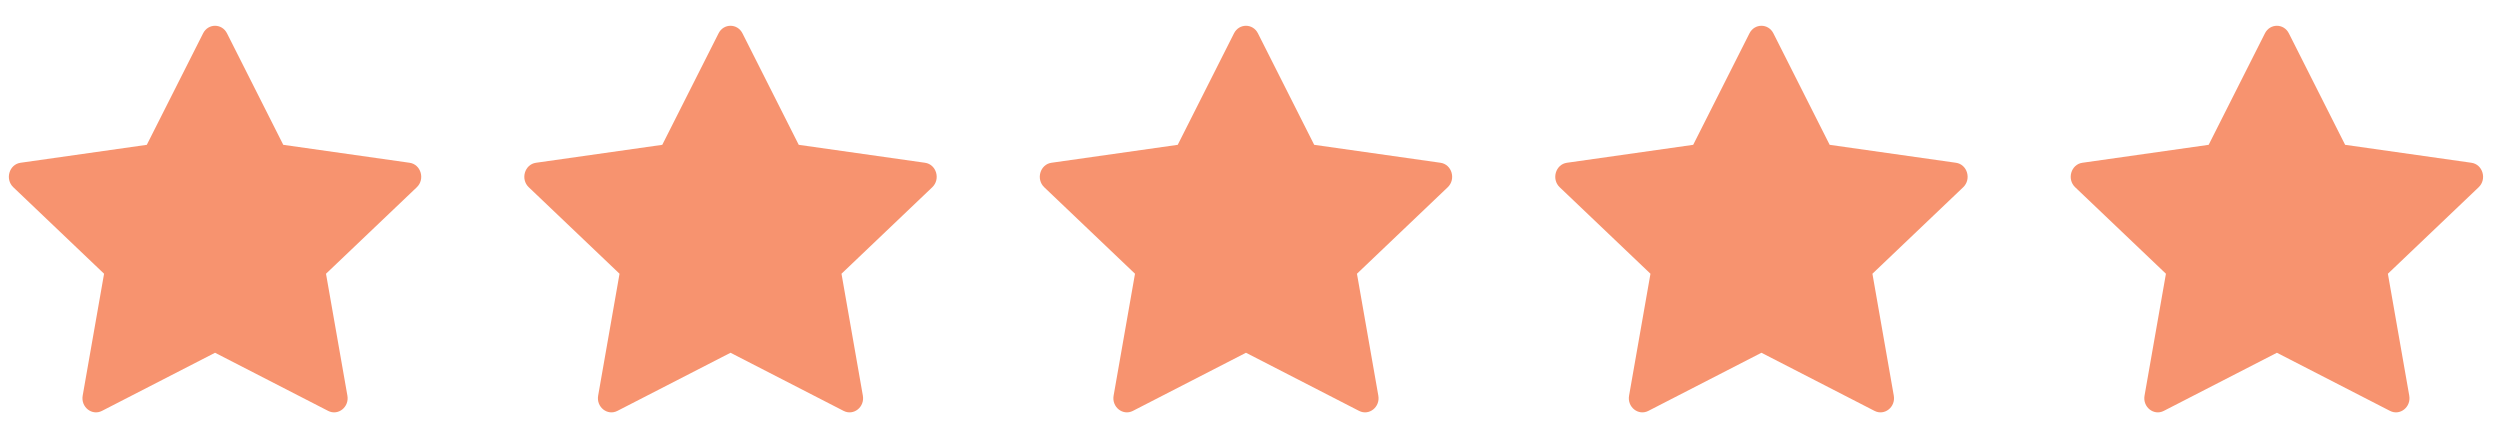 <svg width="97" height="17" viewBox="0 0 97 17" fill="none" xmlns="http://www.w3.org/2000/svg">
<path d="M3.955 15.943C3.568 16.141 3.131 15.794 3.208 15.351L4.038 10.621L0.516 7.265C0.187 6.951 0.357 6.377 0.798 6.315L5.696 5.619L7.881 1.292C8.077 0.903 8.61 0.903 8.807 1.292L10.991 5.619L15.89 6.315C16.331 6.377 16.501 6.951 16.172 7.265L12.649 10.621L13.479 15.351C13.557 15.794 13.119 16.141 12.733 15.943L8.344 13.687L3.955 15.943Z" fill="#F7936F"/>
<path d="M23.954 15.943C23.568 16.141 23.131 15.794 23.208 15.351L24.038 10.621L20.516 7.265C20.186 6.951 20.357 6.377 20.798 6.315L25.696 5.619L27.881 1.292C28.077 0.903 28.61 0.903 28.807 1.292L30.991 5.619L35.89 6.315C36.331 6.377 36.501 6.951 36.172 7.265L32.65 10.621L33.479 15.351C33.557 15.794 33.119 16.141 32.733 15.943L28.344 13.687L23.954 15.943Z" fill="#F7936F"/>
<path d="M43.955 15.943C43.568 16.141 43.13 15.794 43.208 15.351L44.038 10.621L40.516 7.265C40.187 6.951 40.357 6.377 40.798 6.315L45.696 5.619L47.88 1.292C48.077 0.903 48.61 0.903 48.807 1.292L50.991 5.619L55.89 6.315C56.331 6.377 56.501 6.951 56.172 7.265L52.65 10.621L53.479 15.351C53.557 15.794 53.119 16.141 52.733 15.943L48.344 13.687L43.955 15.943Z" fill="#F7936F"/>
<path d="M63.955 15.943C63.568 16.141 63.13 15.794 63.208 15.351L64.038 10.621L60.516 7.265C60.187 6.951 60.357 6.377 60.798 6.315L65.696 5.619L67.88 1.292C68.077 0.903 68.61 0.903 68.807 1.292L70.991 5.619L75.89 6.315C76.331 6.377 76.501 6.951 76.172 7.265L72.65 10.621L73.479 15.351C73.557 15.794 73.119 16.141 72.733 15.943L68.344 13.687L63.955 15.943Z" fill="#F7936F"/>
<path d="M83.954 15.943C83.568 16.141 83.13 15.794 83.208 15.351L84.038 10.621L80.516 7.265C80.186 6.951 80.357 6.377 80.798 6.315L85.696 5.619L87.88 1.292C88.077 0.903 88.61 0.903 88.807 1.292L90.991 5.619L95.89 6.315C96.331 6.377 96.501 6.951 96.172 7.265L92.65 10.621L93.479 15.351C93.557 15.794 93.119 16.141 92.733 15.943L88.344 13.687L83.954 15.943Z" fill="#F7936F"/>
</svg>
